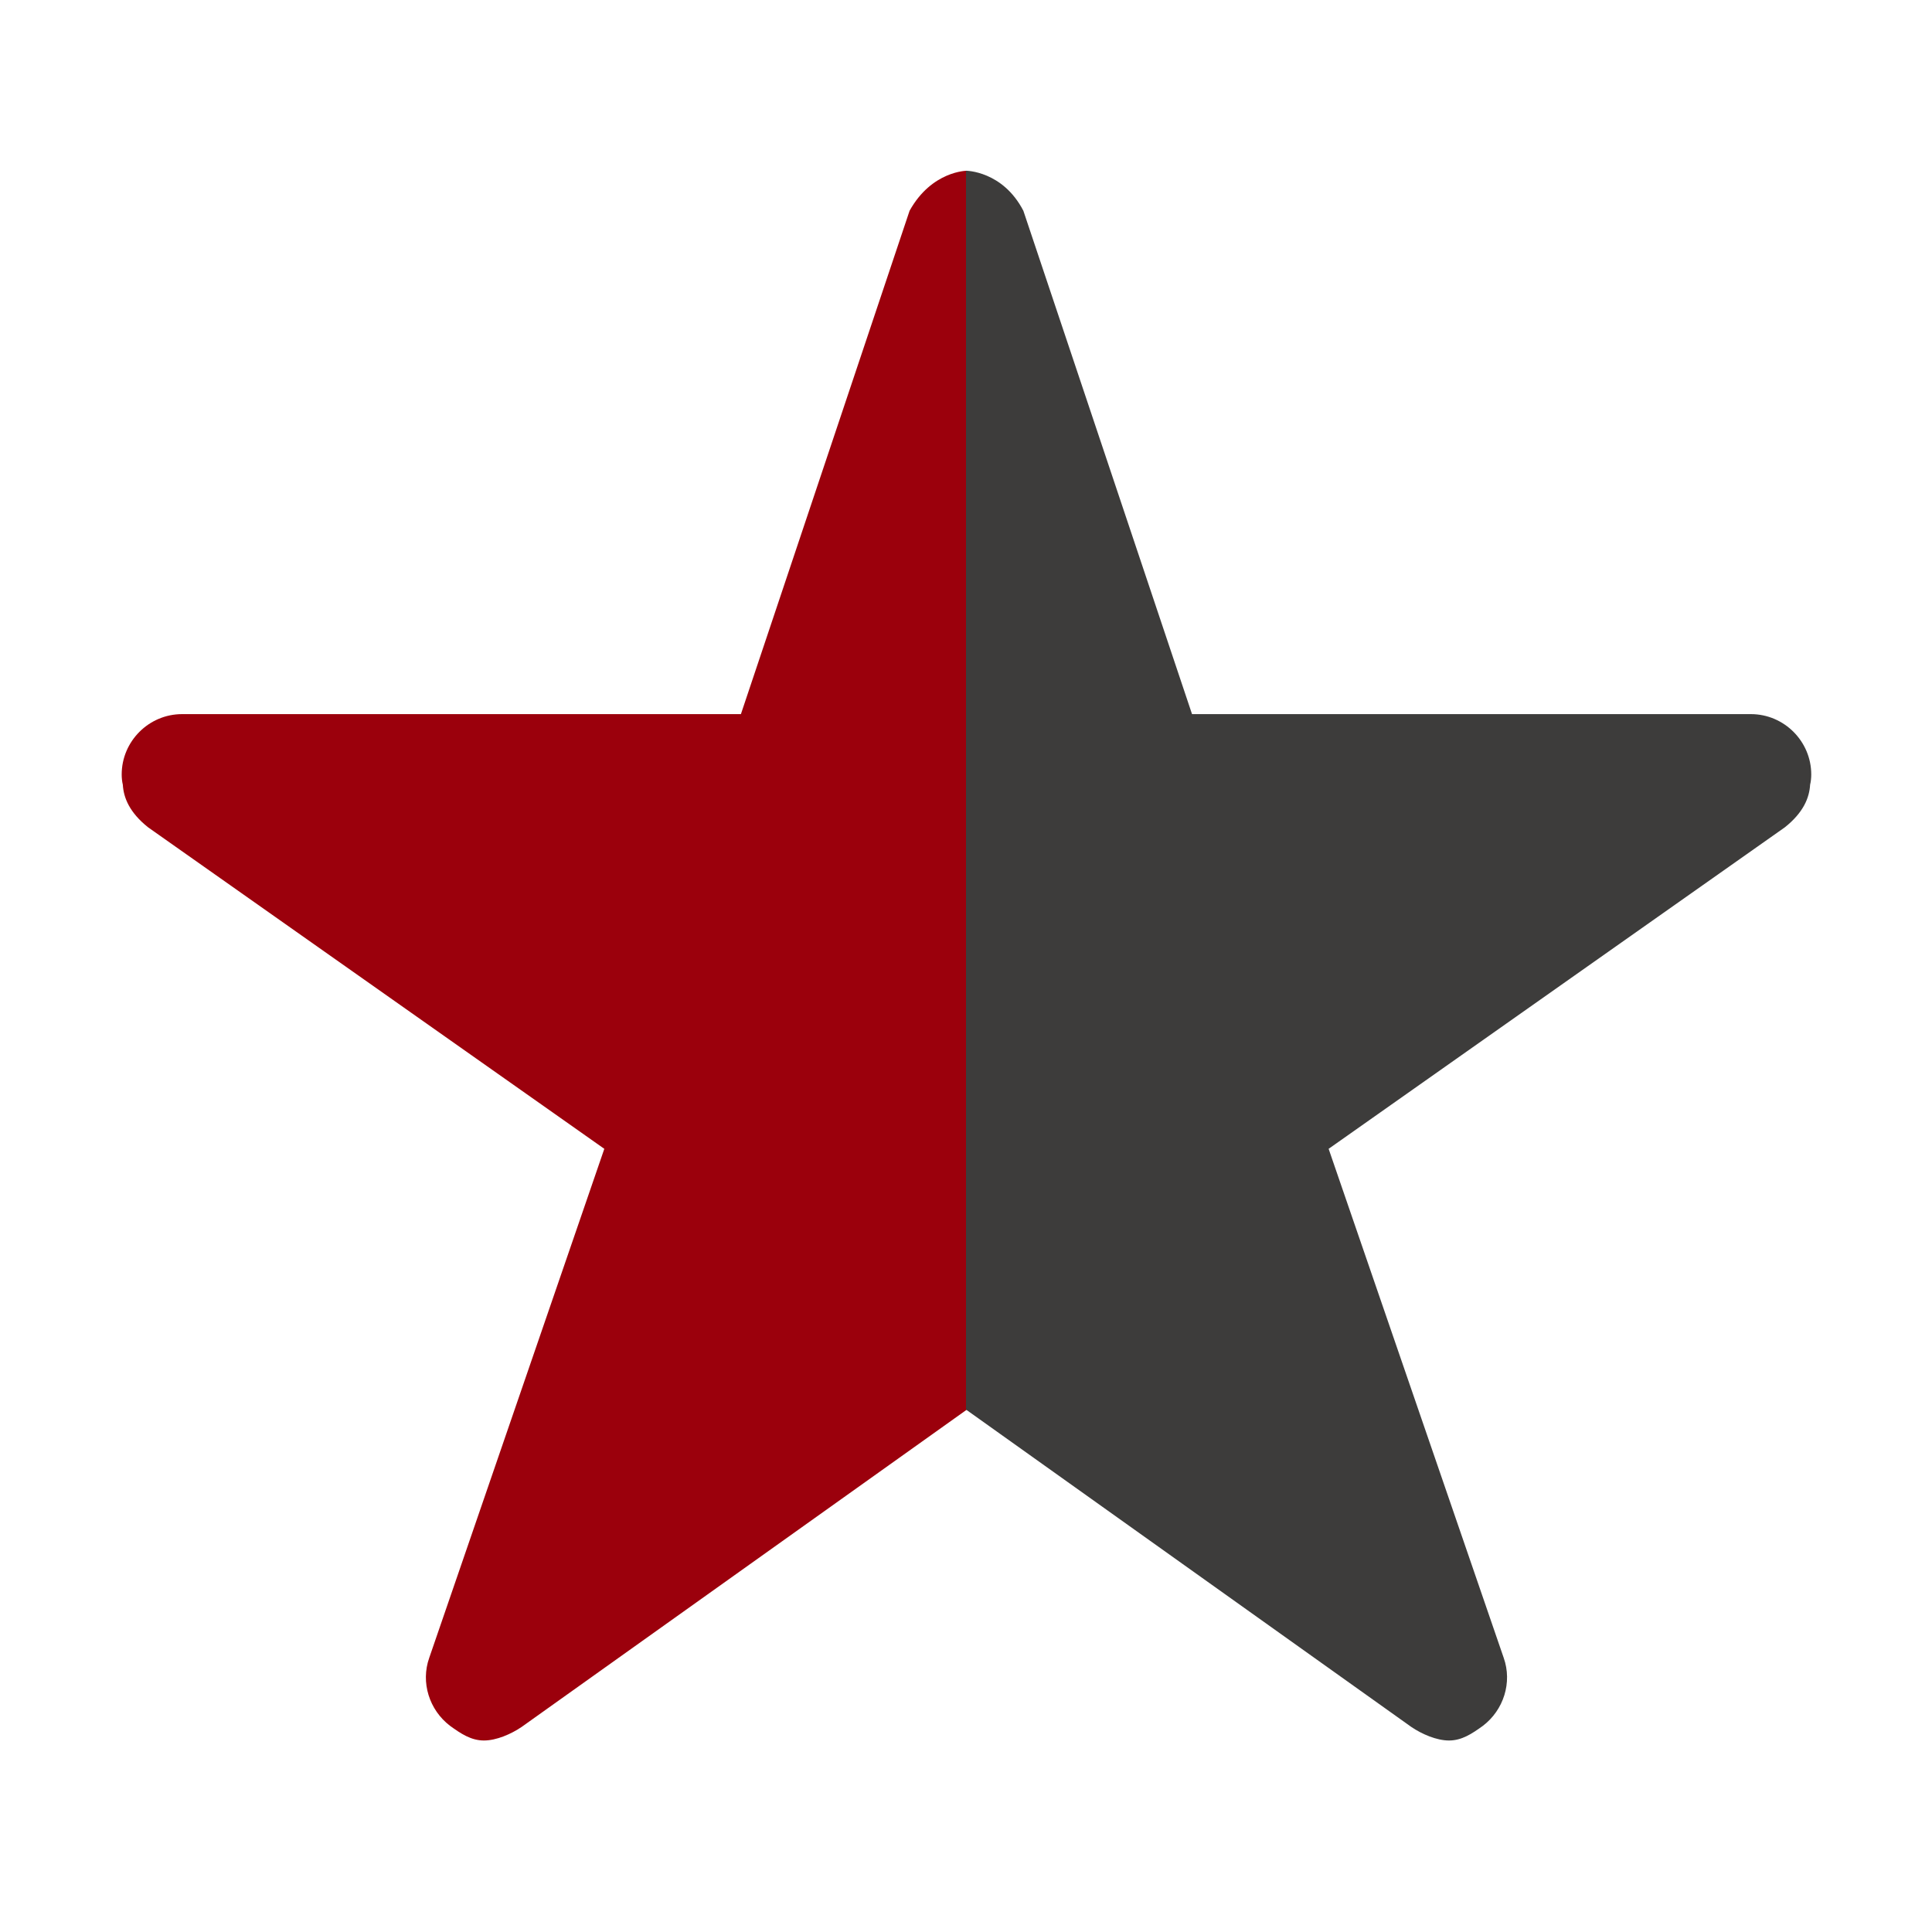 <?xml version="1.0" encoding="utf-8"?>
<!-- Generator: Adobe Illustrator 26.0.1, SVG Export Plug-In . SVG Version: 6.00 Build 0)  -->
<svg version="1.1" id="Layer_1" xmlns="http://www.w3.org/2000/svg" xmlns:xlink="http://www.w3.org/1999/xlink" x="0px" y="0px"
	 viewBox="0 0 1024 1024" style="enable-background:new 0 0 1024 1024;" xml:space="preserve">
<style type="text/css">
	.st0{fill:#9B000C;}
	.st1{fill:#3D3C3B;}
</style>
<path class="st0" d="M512.5,90.5c0,0-18.6,0-30.4,21.2l-89.4,266.8H96.5c-17.6,0-32,14.4-32,32c0,1.8,0.2,3.8,0.6,5.4
	c0.4,7,3.6,14.8,13.4,22.6l241.8,170.4l-92.8,269.8c-4.6,13,0,27.6,11,36c5.8,4.2,11.2,7.8,18,7.8c6.6,0,14.4-3.4,20-7.2l236-168.2
	V90.5z"/>
<path class="st1" d="M512,747.1l236,168.2c5.6,3.8,13.4,7.2,20,7.2c6.8,0,12.2-3.6,18-7.8c11-8.4,15.6-23,11-36l-92.8-269.8
	L946,438.5c9.8-7.8,13-15.6,13.4-22.6c0.4-1.6,0.6-3.6,0.6-5.4c0-17.6-14.4-32-32-32H631.8l-89.4-266.8
	c-11-21.2-30.4-21.2-30.4-21.2V747.1z"/>
</svg>
